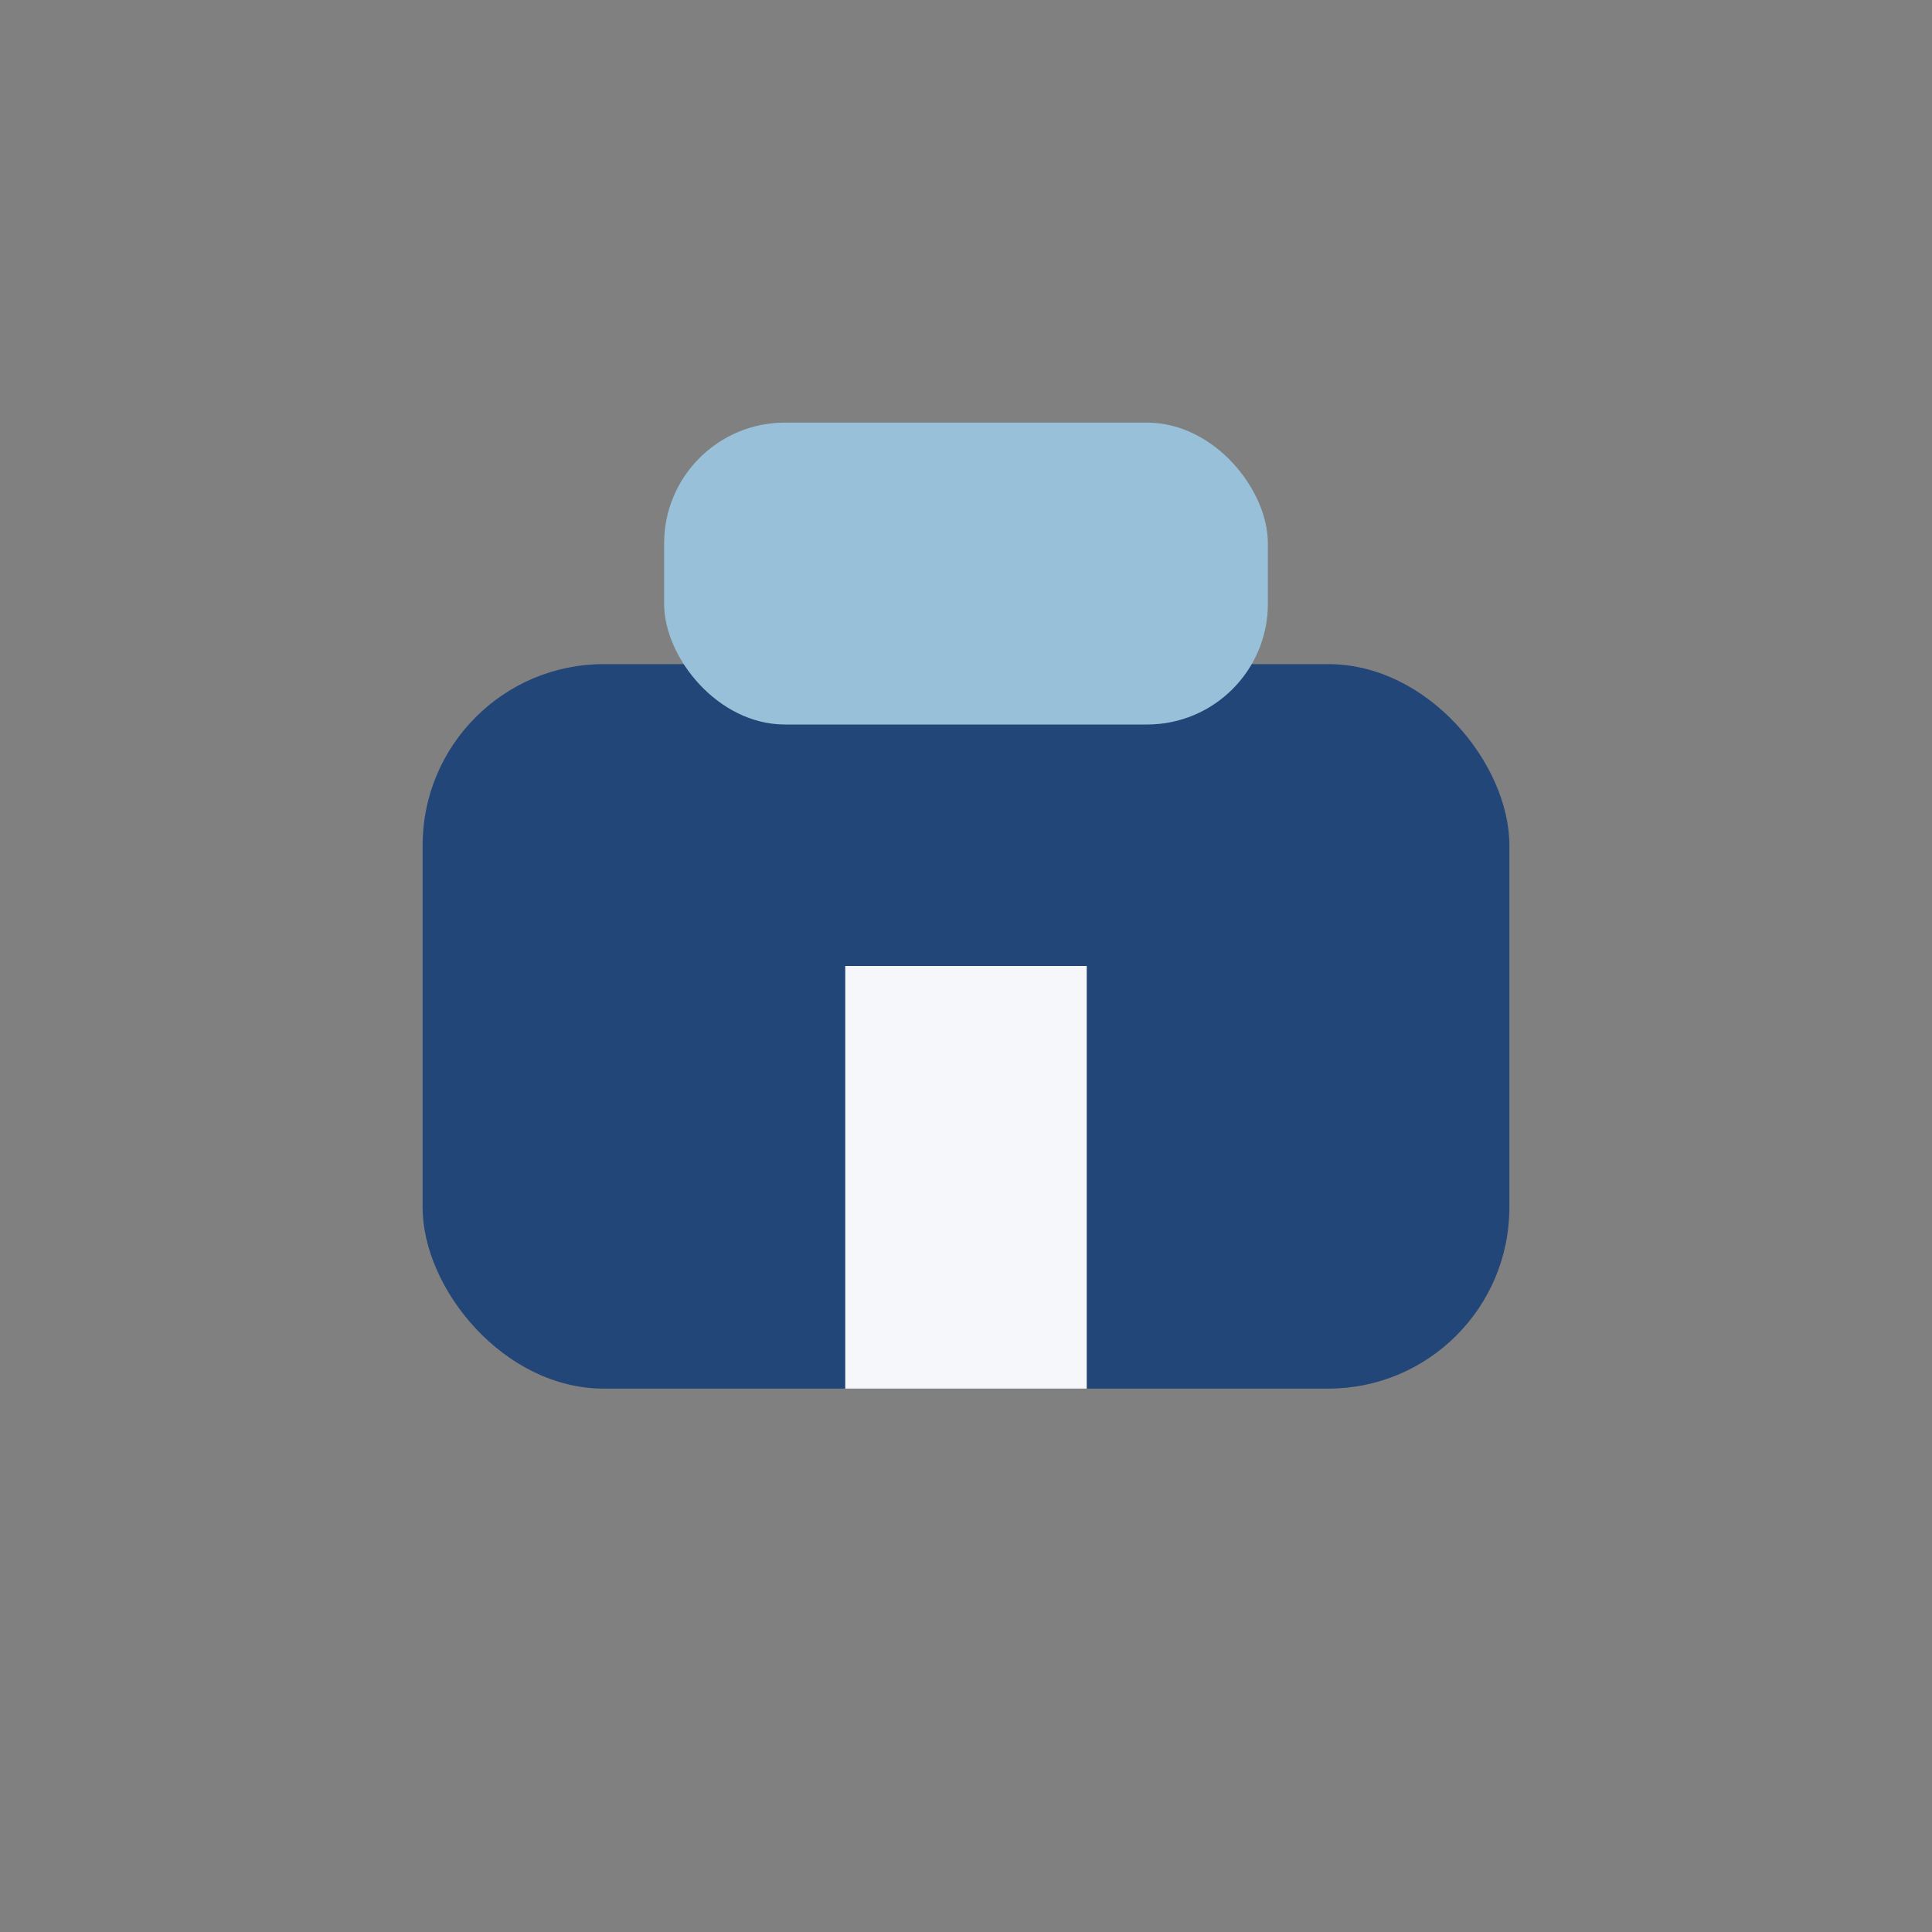 <?xml version="1.0" encoding="UTF-8"?>
<svg xmlns="http://www.w3.org/2000/svg" width="32" height="32" viewBox="0 0 32 32"><rect x="0" y="0" width="32" height="32" fill="#808080" stroke="none"/><rect x="7" y="11" width="18" height="12" rx="3" fill="#234679"/><rect x="11" y="7" width="10" height="5" rx="2" fill="#98C1D9"/><rect x="14" y="16" width="4" height="7" fill="#F5F7FA"/></svg>